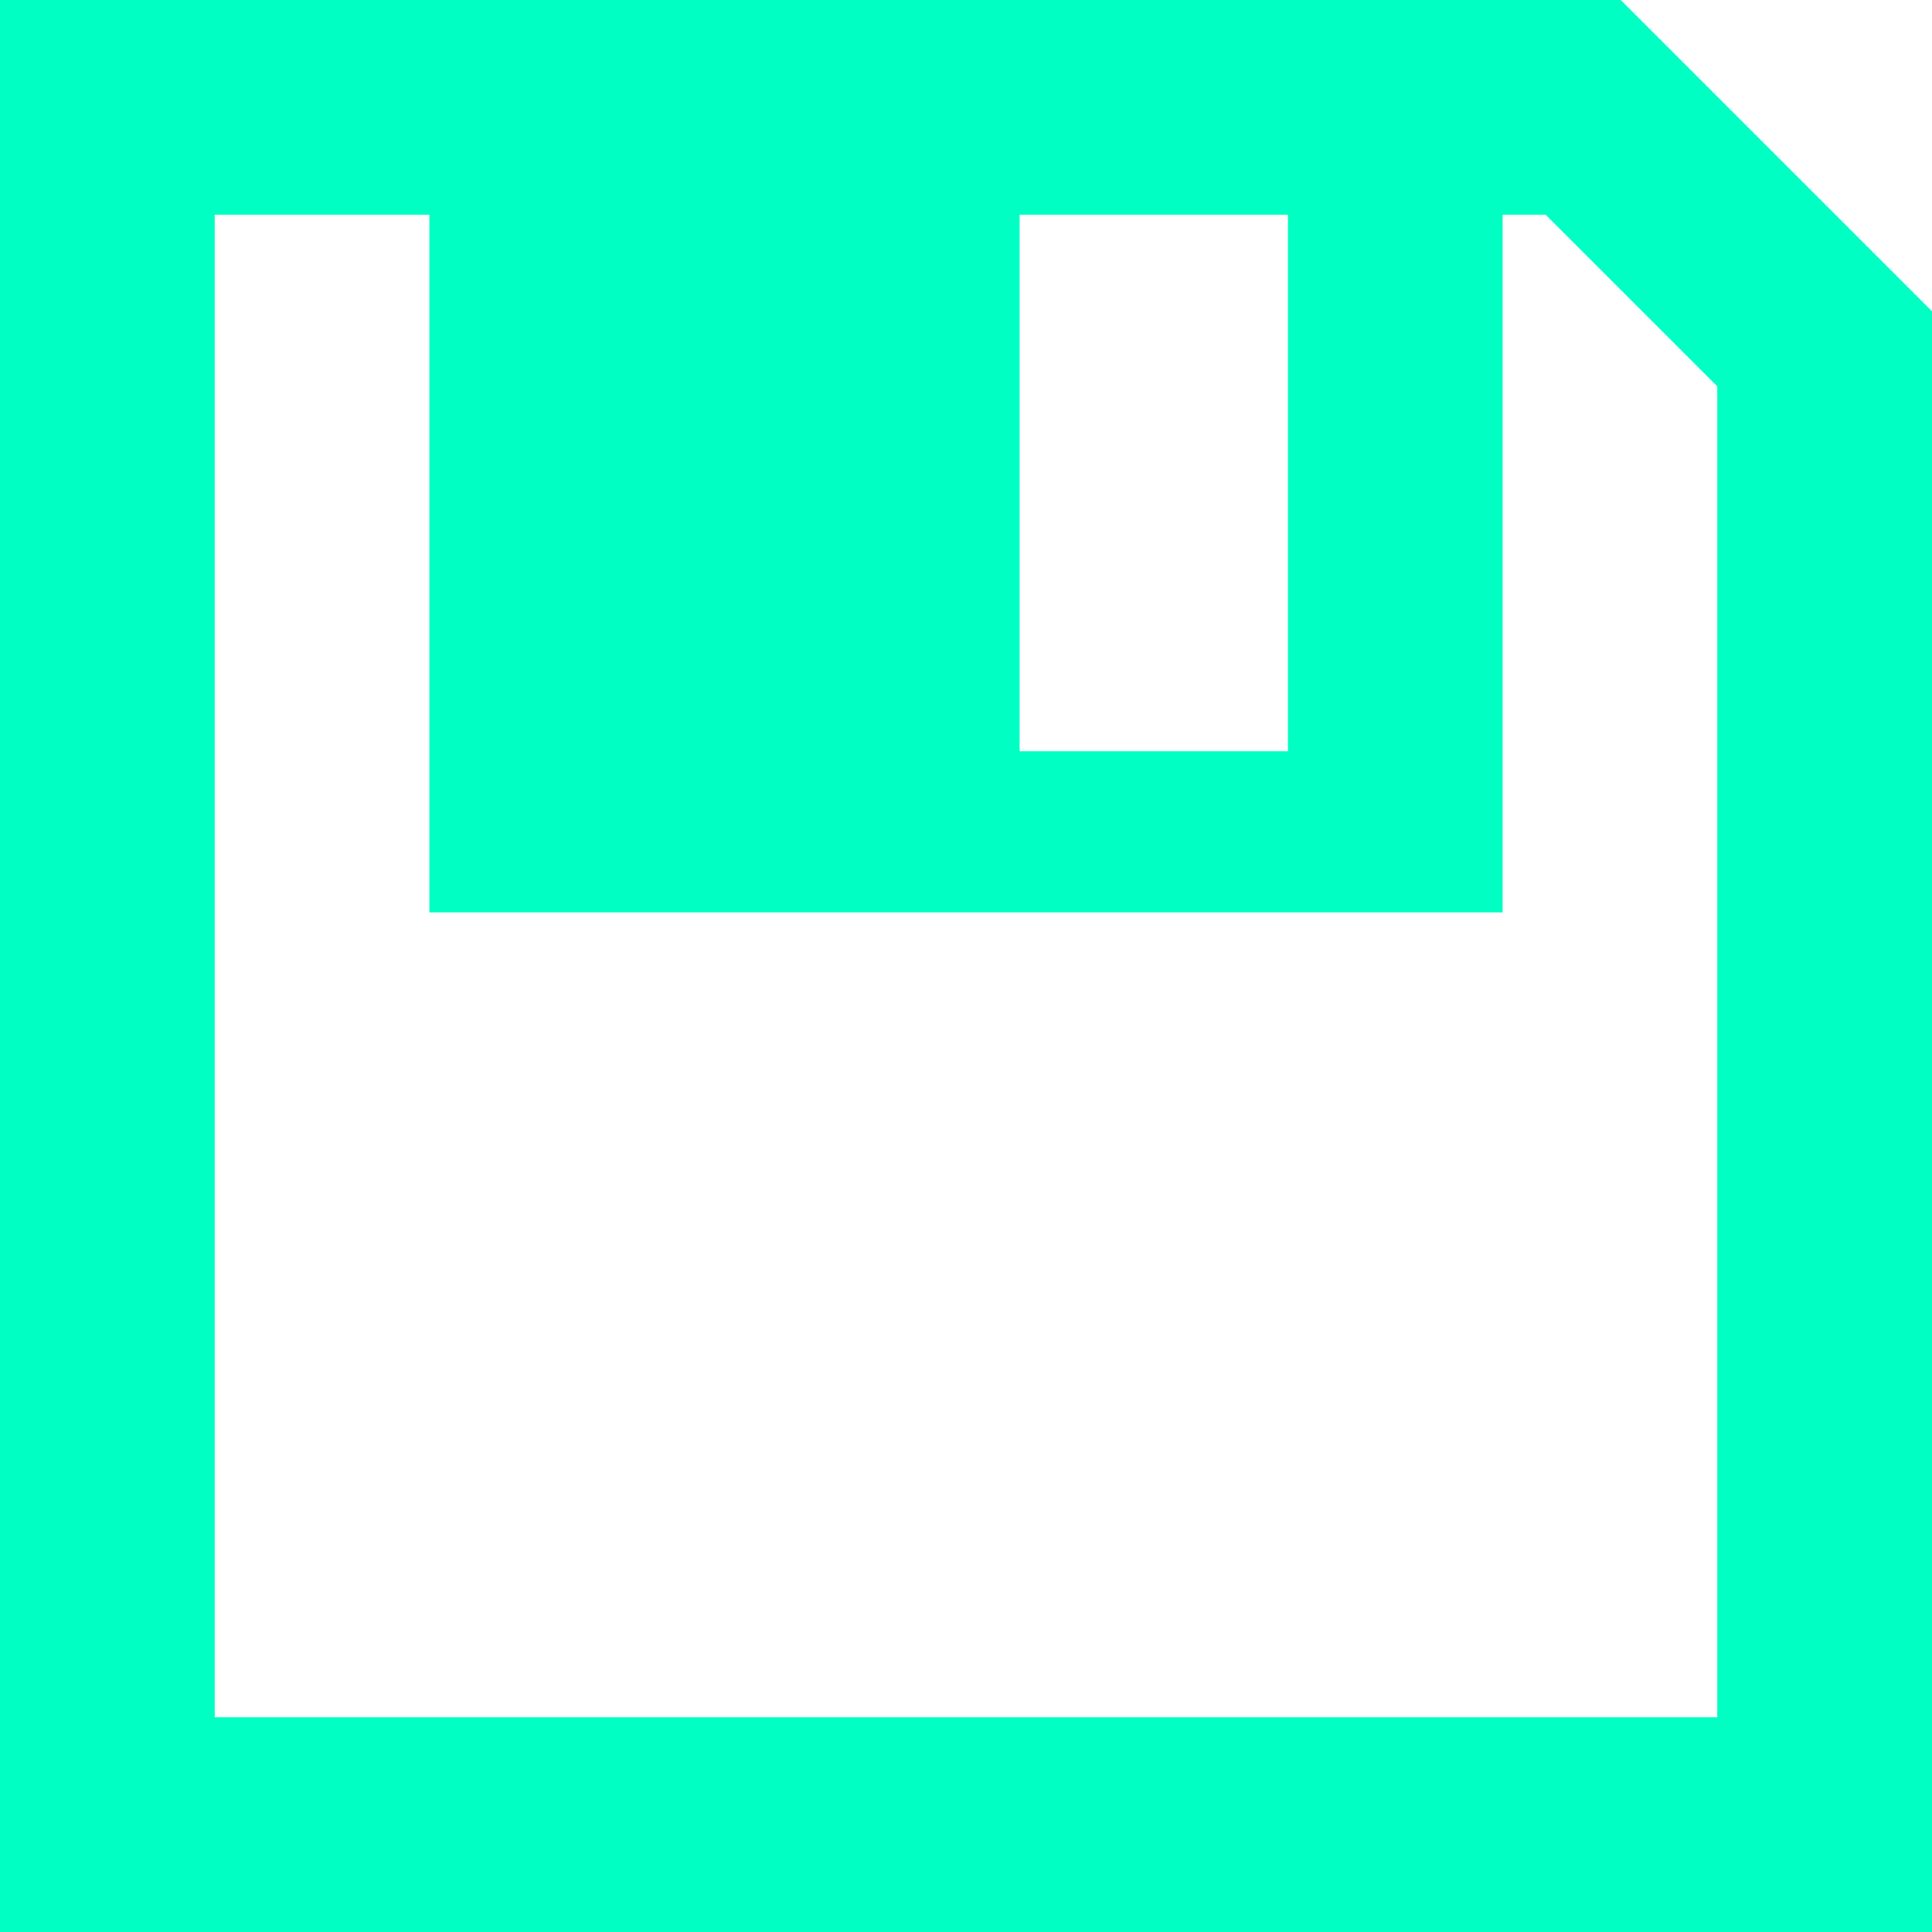 <svg width="17" height="17" viewBox="0 0 17 17" fill="none" xmlns="http://www.w3.org/2000/svg">
<path d="M0 0H14.261L17 2.739V17H0V0ZM15.111 3.4L13.6 1.889H13.222V8.028H3.778V1.889H1.889V15.111H15.111V3.4ZM8.972 1.889V6.611H11.333V1.889H8.972Z" fill="#00FFC3"/>
</svg>